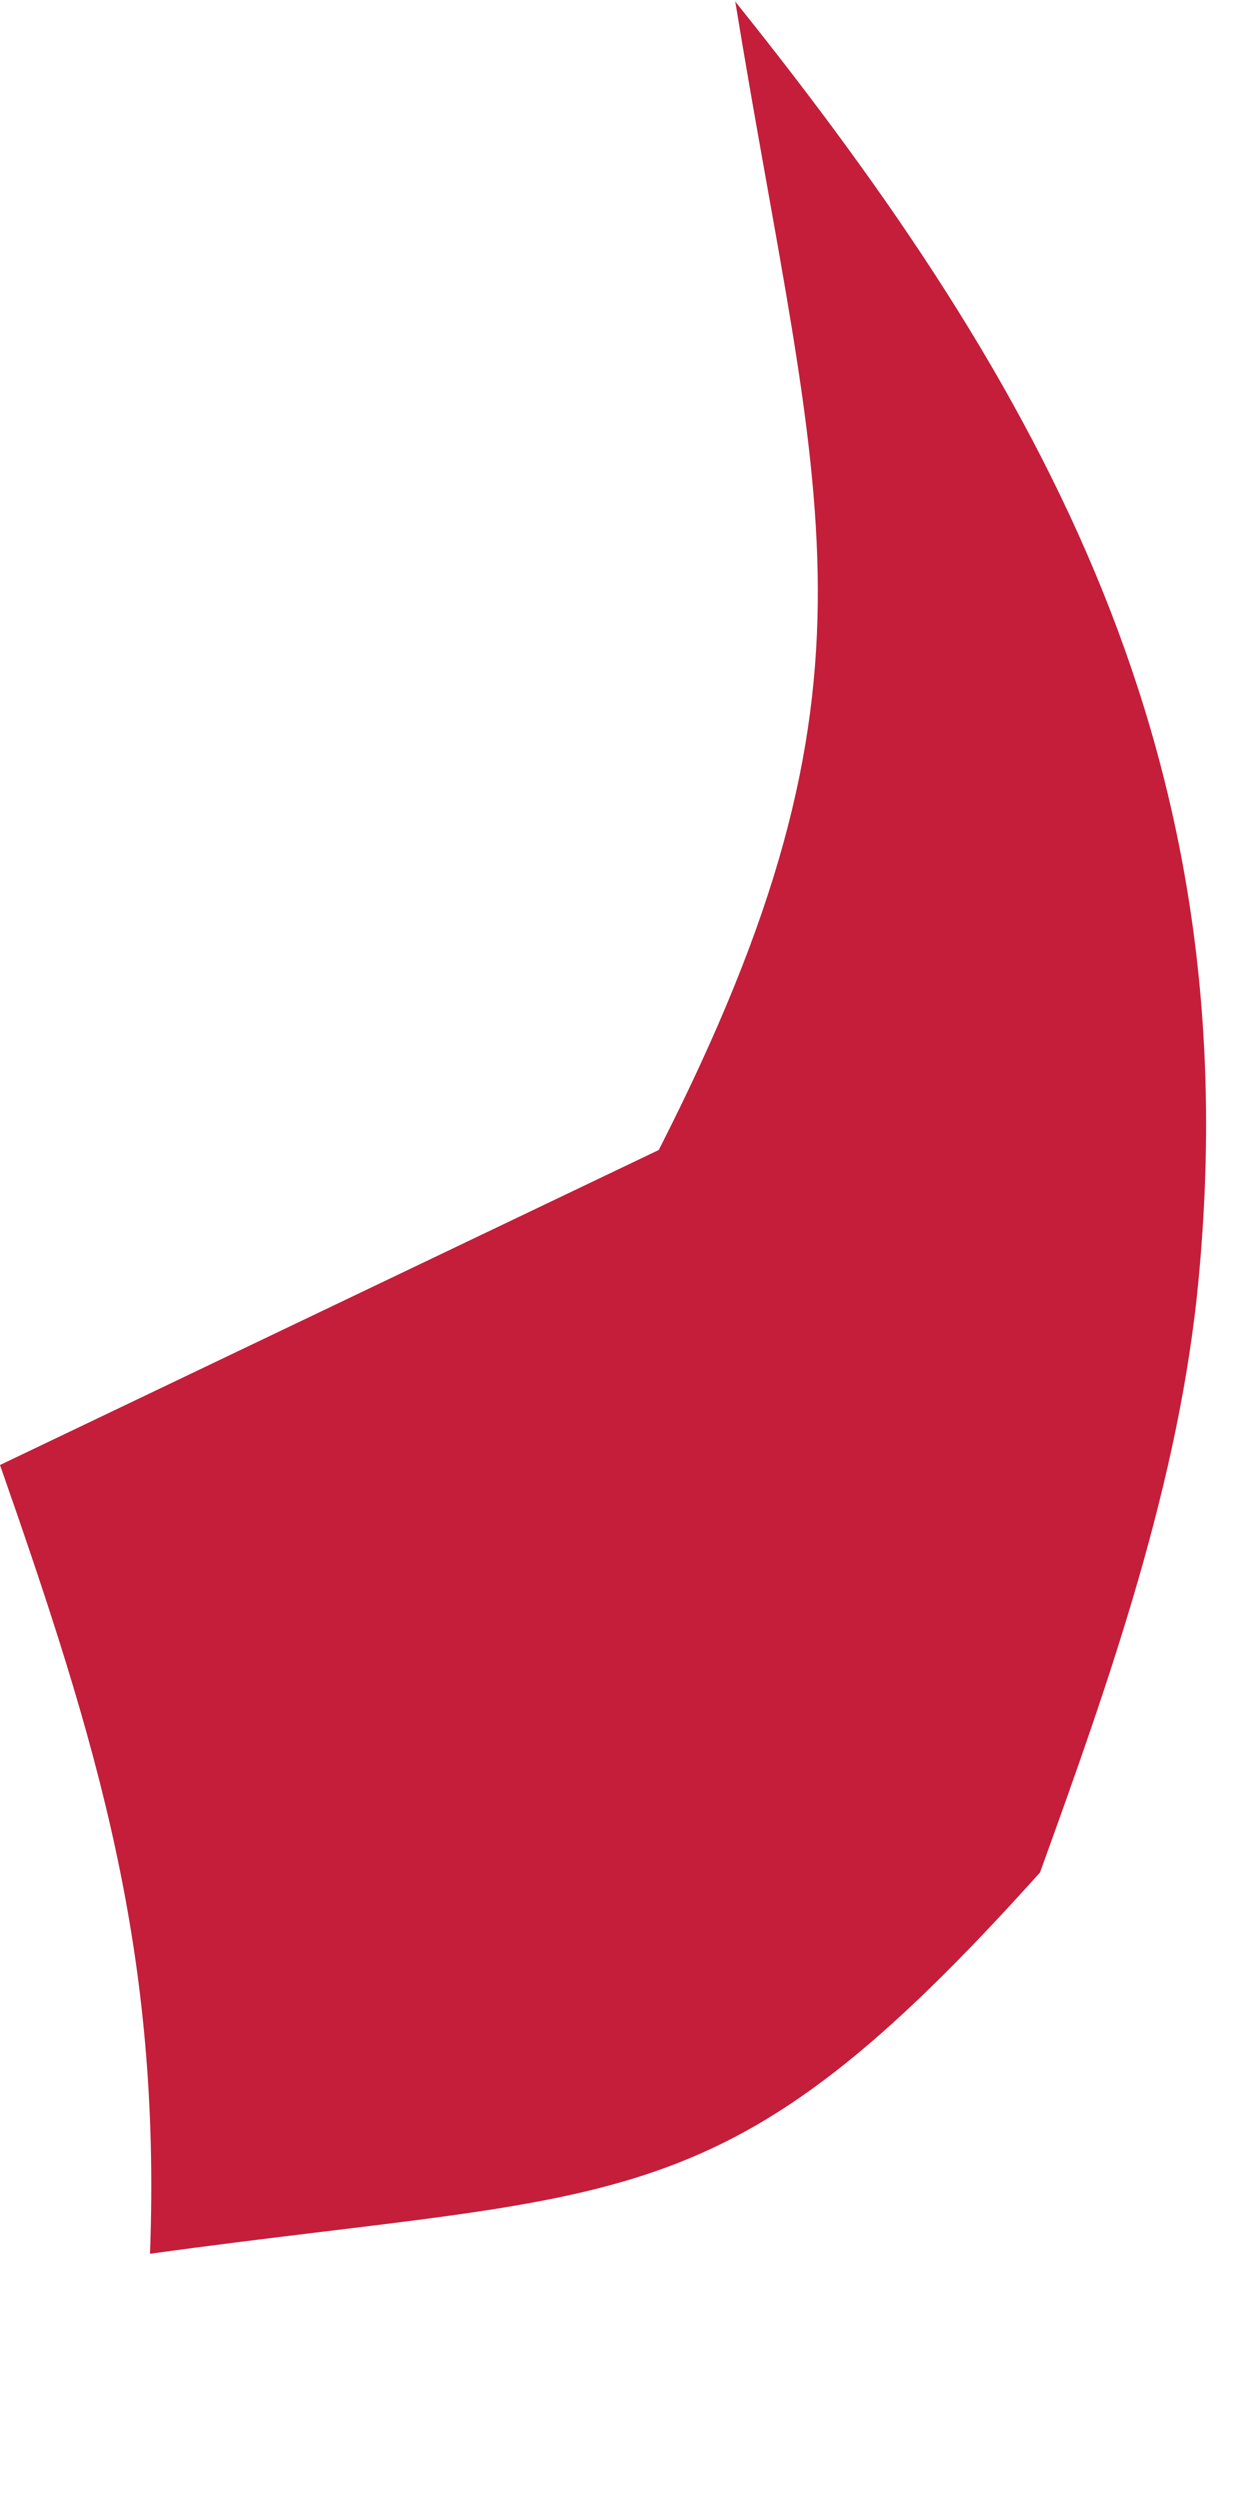 <?xml version="1.0" encoding="utf-8"?>
<svg xmlns="http://www.w3.org/2000/svg" fill="none" height="100%" overflow="visible" preserveAspectRatio="none" style="display: block;" viewBox="0 0 1 2" width="100%">
<path d="M0.588 0.001C0.839 0.314 0.998 0.607 0.959 1.022C0.944 1.185 0.887 1.346 0.832 1.498C0.578 1.781 0.505 1.75 0.12 1.803C0.129 1.561 0.078 1.395 0 1.172L0.527 0.92C0.719 0.543 0.654 0.405 0.588 0V0.001Z" fill="#C41E3A" id="Vector"/>
</svg>